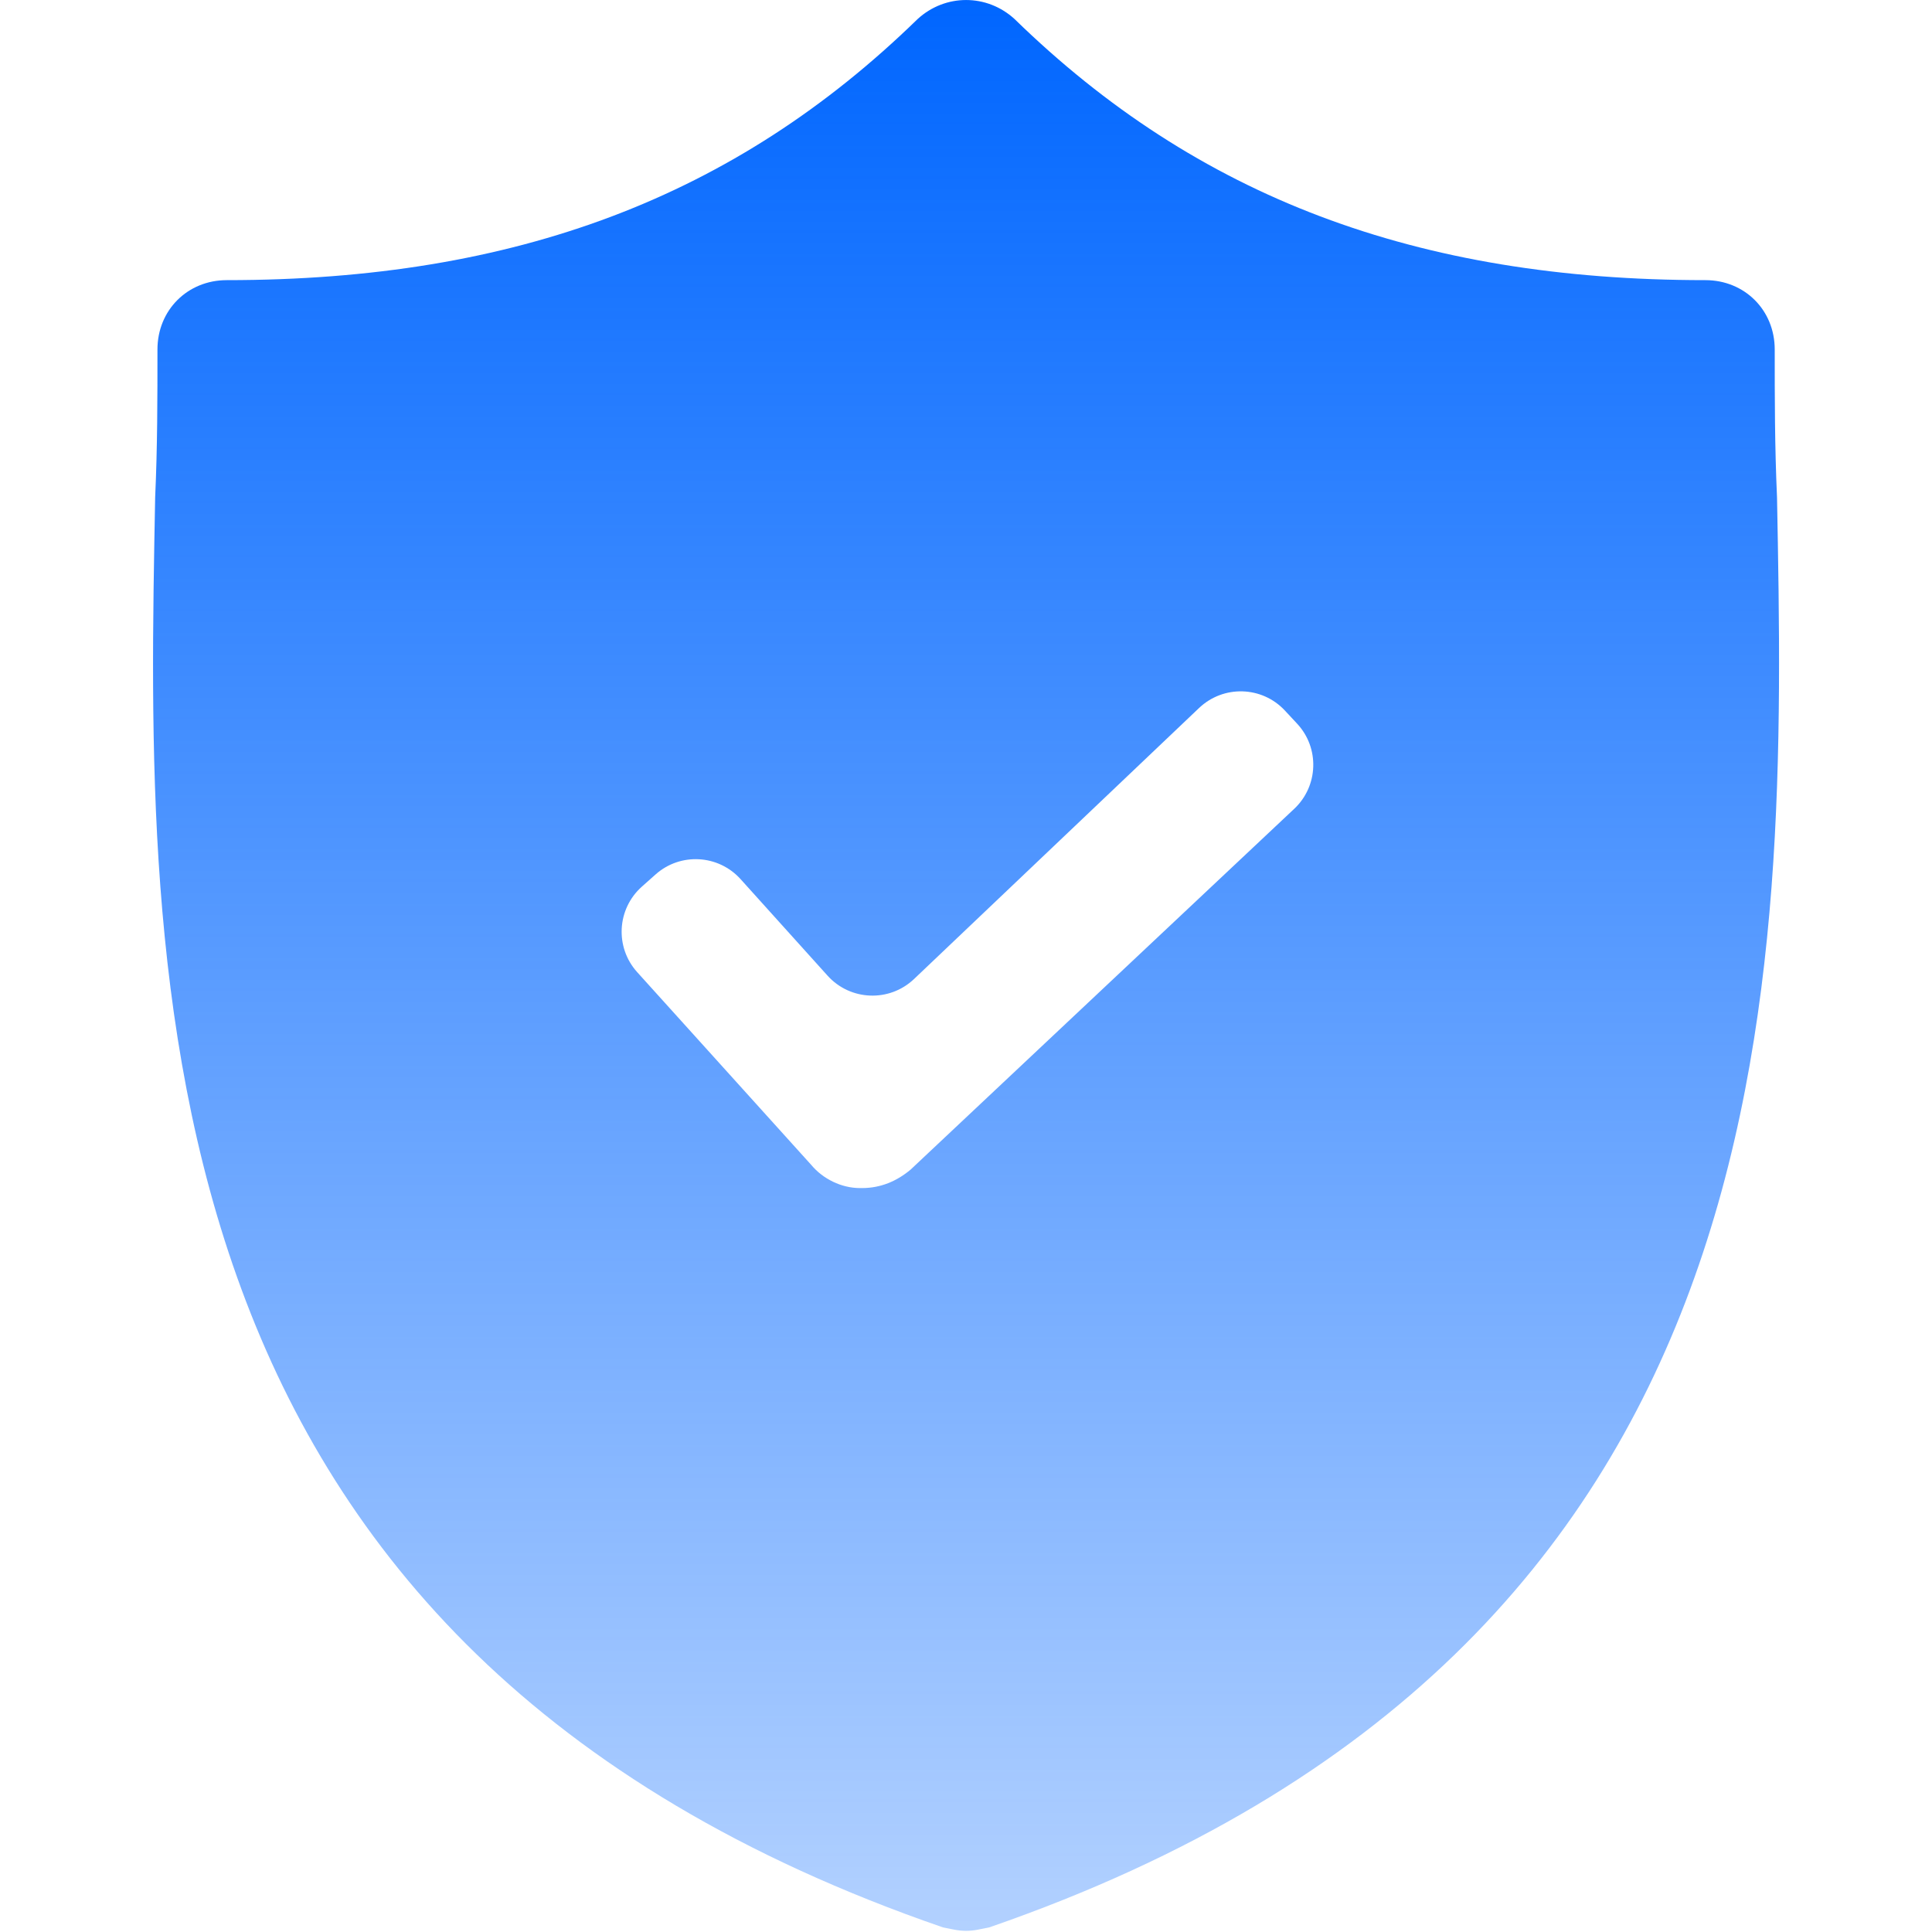 <svg width="32" height="32" viewBox="0 0 32 32" fill="none" xmlns="http://www.w3.org/2000/svg">
<path d="M29.433 8.237C29.395 7.395 29.395 6.591 29.395 5.788C29.395 5.137 28.897 4.64 28.247 4.64C23.463 4.64 19.828 3.262 16.805 0.316C16.346 -0.105 15.657 -0.105 15.198 0.316C12.175 3.262 8.54 4.64 3.756 4.64C3.106 4.64 2.608 5.137 2.608 5.788C2.608 6.591 2.608 7.395 2.57 8.237C2.417 16.273 2.188 27.293 15.619 31.924L15.805 31.961C15.935 31.987 16.068 31.987 16.198 31.961L16.384 31.924C29.777 27.293 29.586 16.311 29.433 8.237ZM15.083 19.372C14.854 19.564 14.586 19.678 14.28 19.678H14.241C13.935 19.678 13.629 19.525 13.438 19.296L10.554 16.102C10.182 15.69 10.217 15.054 10.632 14.685L10.859 14.483C11.269 14.118 11.898 14.153 12.266 14.561L13.707 16.16C14.084 16.578 14.731 16.603 15.139 16.216L19.861 11.726C20.265 11.343 20.903 11.362 21.282 11.769L21.484 11.986C21.859 12.388 21.838 13.019 21.437 13.396L15.083 19.372Z" fill="url(#paint0_linear_2001_736)"/>
<defs>
<linearGradient id="paint0_linear_2001_736" x1="16.001" y1="0" x2="16.001" y2="32" gradientUnits="userSpaceOnUse">
<stop stop-color="#0066FF"/>
<stop offset="1" stop-color="#0066FF" stop-opacity="0.3"/>
</linearGradient>
</defs>
</svg>
